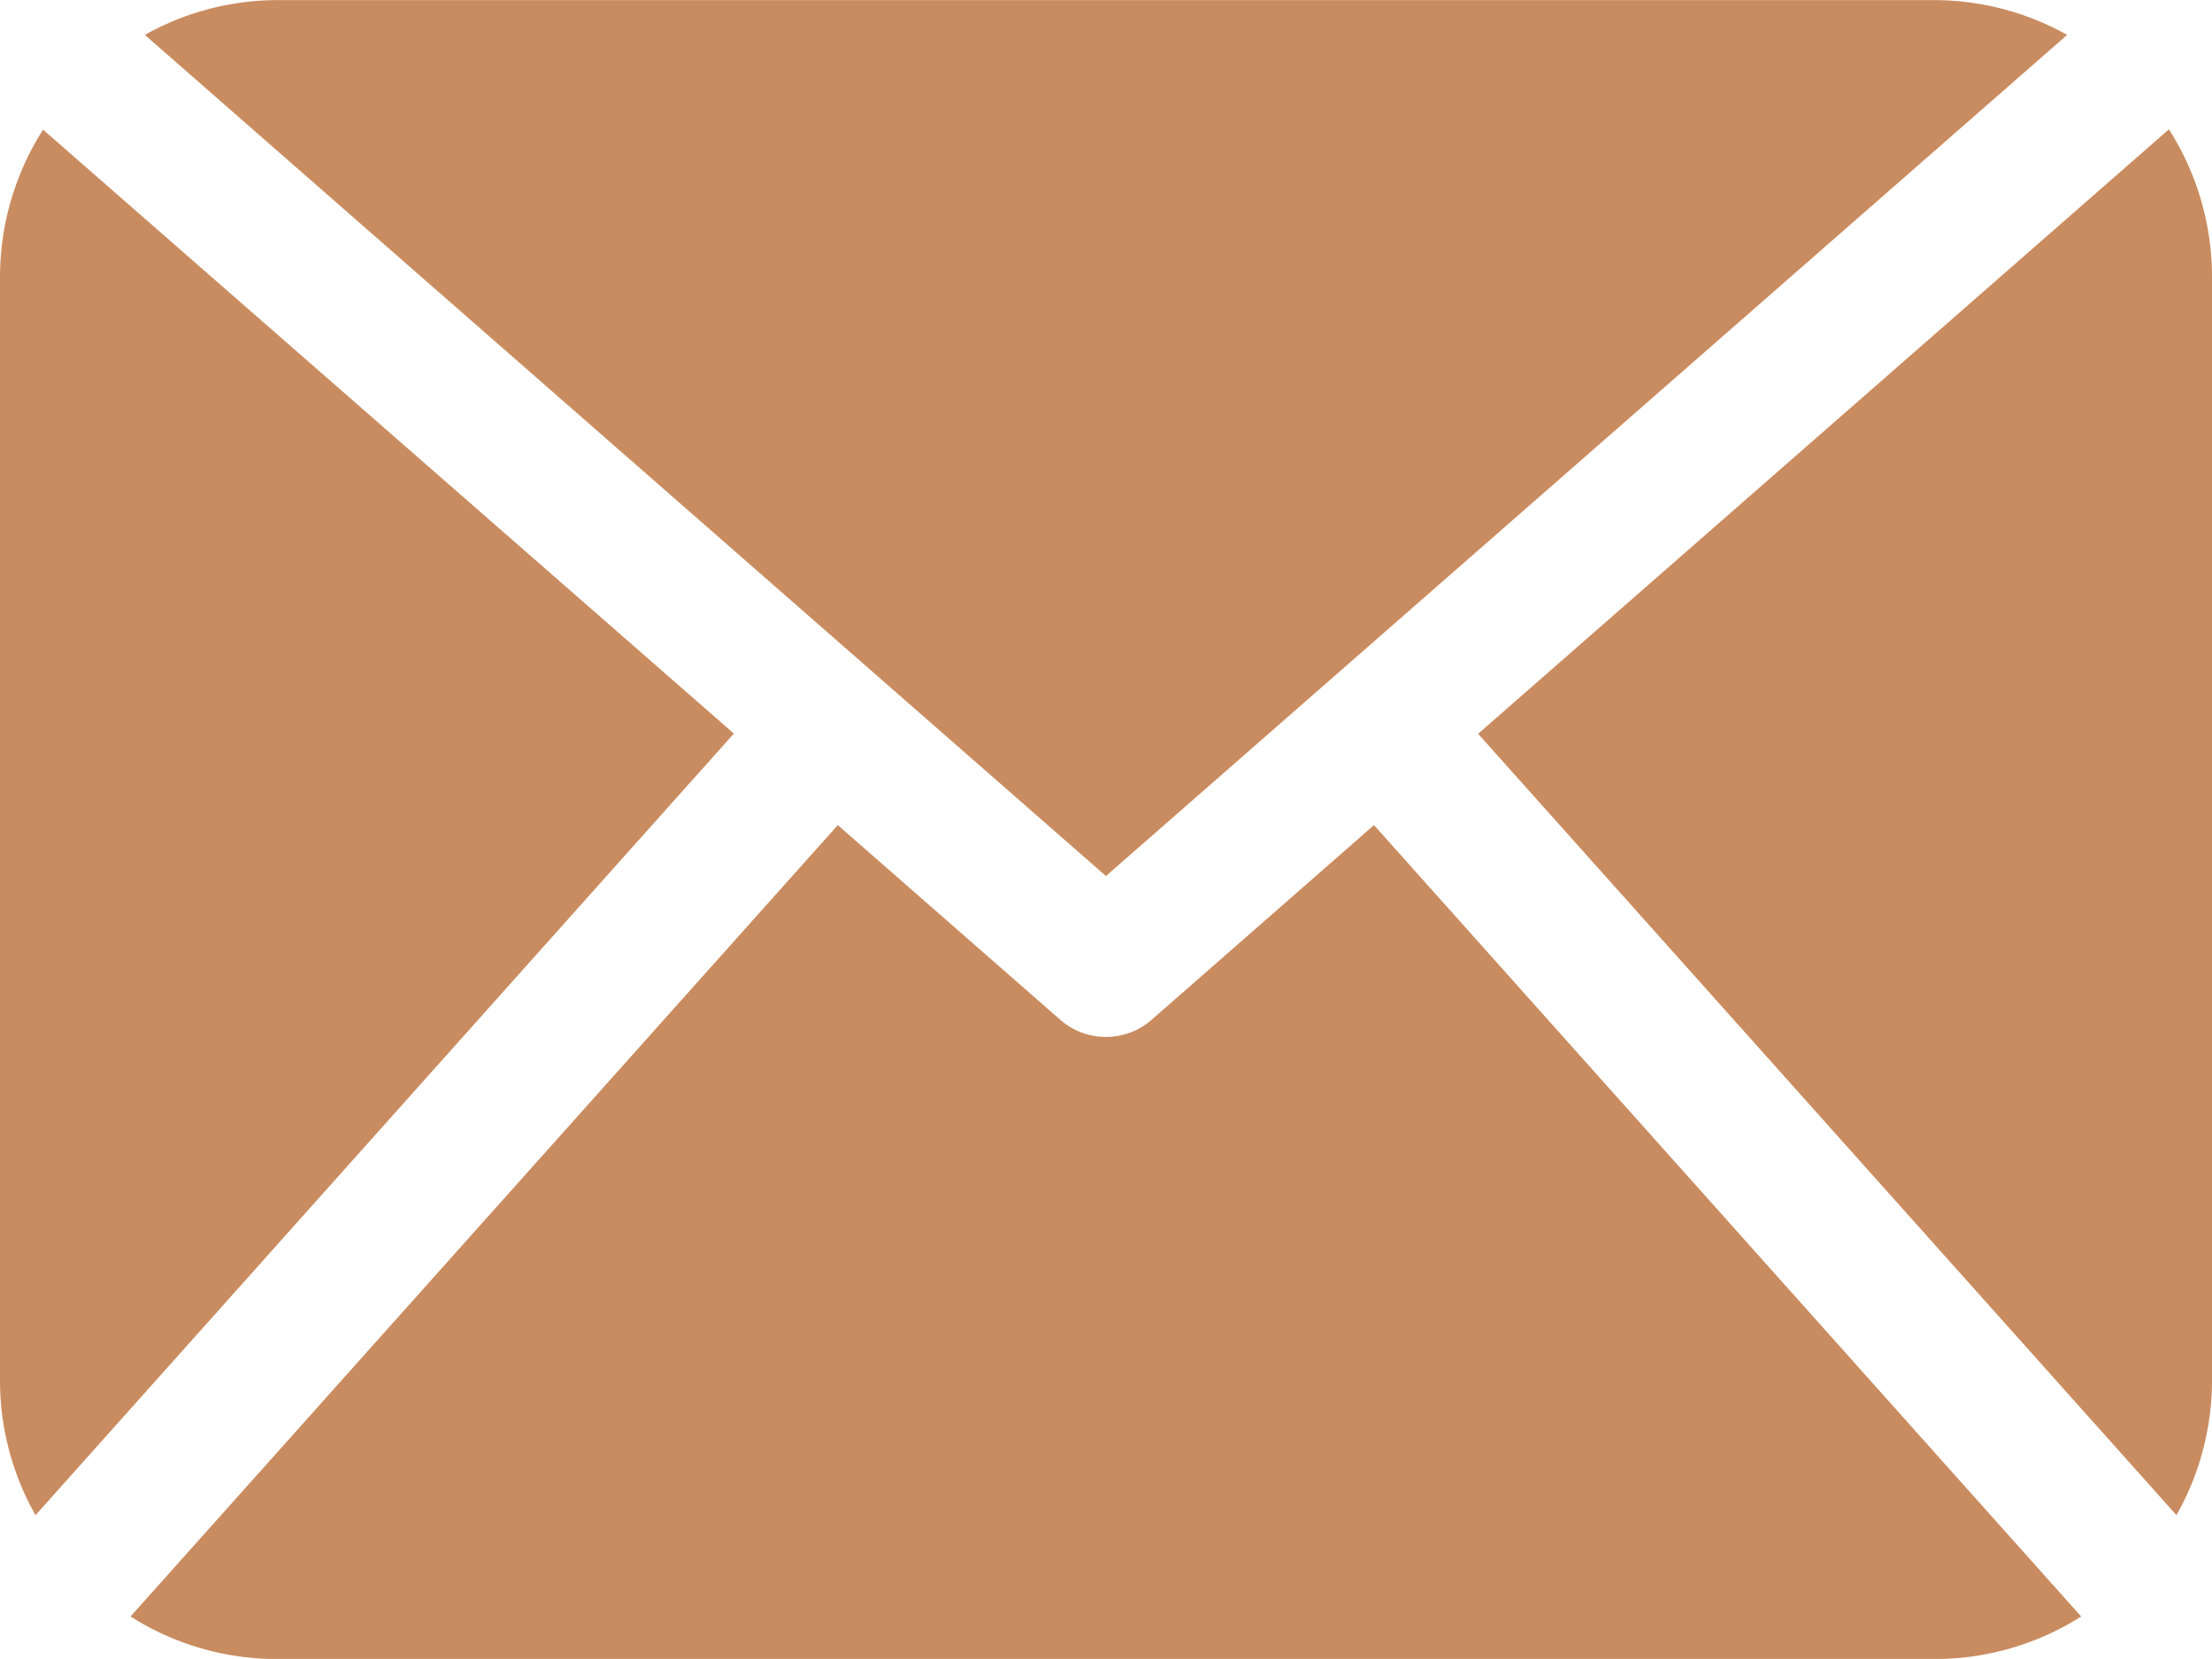 <svg id="Groupe_64" data-name="Groupe 64" xmlns="http://www.w3.org/2000/svg" width="20.541" height="15.405" viewBox="0 0 20.541 15.405">
  <path id="Tracé_127" data-name="Tracé 127" d="M-43.459,1.3a2.542,2.542,0,0,1-.33,1.235l-6.485-7.256,6.415-5.613a2.549,2.549,0,0,1,.4,1.364ZM-53.73-3.4l8.926-7.811a2.534,2.534,0,0,0-1.224-.323H-61.432a2.525,2.525,0,0,0-1.223.323Zm2.489-.473-2.066,1.809a.643.643,0,0,1-.423.158.642.642,0,0,1-.423-.158l-2.067-1.809-6.568,7.349a2.537,2.537,0,0,0,1.354.395h15.406a2.535,2.535,0,0,0,1.354-.395ZM-63.6-10.331A2.549,2.549,0,0,0-64-8.967V1.3a2.536,2.536,0,0,0,.33,1.235l6.485-7.258Zm0,0" transform="translate(64 11.535)" fill="#c98c60"/>
</svg>
